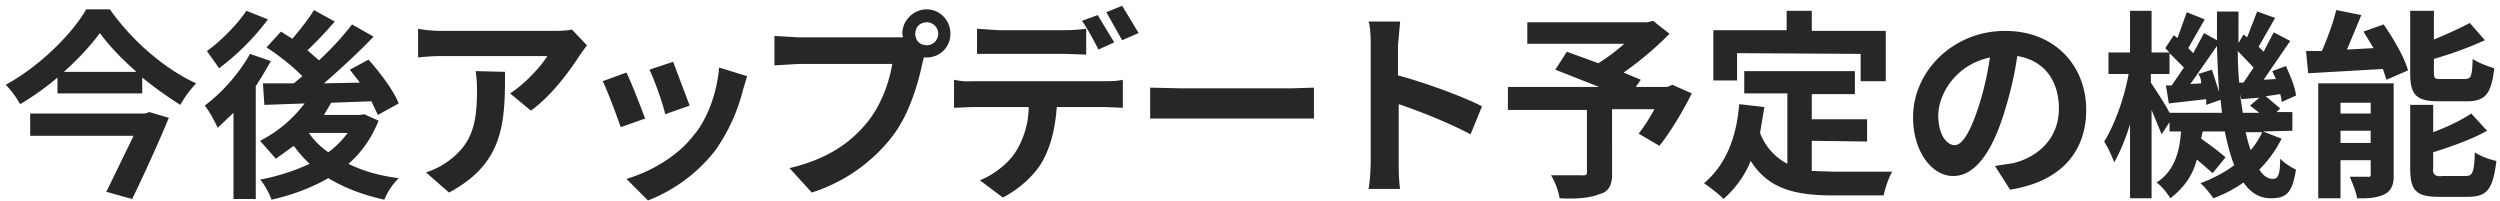 <svg xmlns="http://www.w3.org/2000/svg" fill="none" viewBox="0 0 348 28"><path fill="#27272a" d="m20.2 15.8.6-.2 2.7.8c-1.4 3.4-3.4 7.8-5.1 11.3l-3.6-1 3.8-7.8H4.2v-3.1zM9 10h10q-3.2-2.8-5.1-5.4-1.9 2.6-5 5.4m3-8.7h3.4c3 4.3 7.6 8.3 12 10.3q-1.3 1.4-2.2 3-2.7-1.7-5.3-3.8V13H8v-2.2a38 38 0 0 1-5.2 3.7 13 13 0 0 0-2-2.7C5.4 9.3 10 4.8 12 1.3m22.3.2 3 1.2a34 34 0 0 1-6.8 6.8l-1.7-2.4c2-1.4 4.3-3.8 5.5-5.6m.5 6 2.9 1q-1 1.8-2.1 3.5v15.7h-3.1v-12l-2.2 2.1c-.3-.7-1.2-2.4-1.8-3.1 2.4-1.8 4.8-4.5 6.3-7.2m8.2 11q1 1.5 2.7 2.7 1.6-1.2 2.7-2.7zm7.7-2.6 2 .9q-1.5 3.7-4.2 6 3 1.5 7 2-1.3 1.3-2 3-4.5-1-7.8-3-3.5 2-7.9 3c-.3-.8-1-2.2-1.6-2.8q3.7-.7 6.9-2.2-1.2-1.1-2.2-2.5l-2.5 1.8-2.2-2.5a18 18 0 0 0 6.2-5.2l-5.6.2-.2-3h4.3l1.2-1a32 32 0 0 0-5-4l2-2.2 1.6 1c1-1.2 2.3-2.8 3-4L46.6 3Q44.7 5.2 42.8 7l1.6 1.4Q47 6 49 3.4l3 1.7c-2 2.1-4.6 4.5-6.9 6.5l5-.1-1.4-1.8 2.6-1.4c1.6 1.8 3.5 4.3 4.2 6.1L52.6 16l-.9-1.9-5.6.2-1 1.7h5zm31-9.6-1 1.4c-1.4 2.2-4 5.7-6.8 7.7L71 13c2.2-1.4 4.4-3.9 5.2-5.2H61.6q-1.6 0-3.4.2V4q1.5.3 3.4.3h15c.8 0 2.4 0 3-.2zM70.3 10c0 7-.1 12.7-7.8 16.8L59.3 24a11 11 0 0 0 3-1.5c3.5-2.5 4.1-5.4 4.1-10q0-1.4-.2-2.6zm23.4-1.4 2.3 6.1-3.4 1.2c-.3-1.4-1.5-4.8-2.2-6.2zm10.3 2-.6 2q-1.1 4.4-3.8 8.3a22 22 0 0 1-9.4 7l-3-3c3.1-.9 7-3 9.3-6 2-2.3 3.3-6 3.6-9.5zm-16.8-.5c.7 1.4 2 4.8 2.6 6.4l-3.4 1.2c-.5-1.5-1.9-5.2-2.5-6.4zm40.2-5.4q.1 1.5 1.6 1.6a1.6 1.6 0 0 0 0-3.2q-1.5.1-1.6 1.6m-1.8 0c0-1.9 1.6-3.4 3.4-3.4s3.3 1.5 3.3 3.4S130.8 8 129 8h-.4l-.2.8c-.6 2.8-1.8 7.1-4.2 10.2a23 23 0 0 1-11.2 7.8l-3.1-3.4c5.5-1.3 8.7-3.7 11-6.6 1.8-2.3 2.9-5.4 3.3-7.9h-13l-3.4.2V5l3.3.2h14.6zM136 4l3 .2h9.2q1.5 0 3-.2v3.6l-3-.1H136zm-3.2 7.1q1.3.3 2.7.2h18.3c.6 0 1.8 0 2.5-.2V15l-2.5-.1h-6.7q-.3 4.3-1.8 7.2c-1 2-3.2 4.1-5.7 5.4l-3.2-2.4c2-.8 4-2.4 5-4a12 12 0 0 0 1.8-6.2h-7.7l-2.7.1zm20-9 2.3 3.8-2.2 1c-.6-1.2-1.5-2.9-2.3-4zm3.4-1.3 2.3 3.8-2.3 1-2.2-3.9zm3.9 11.4 4.5.1h15l3.3-.1v4.3h-22.8zm30.7 10.2v-16c0-1 0-2.5-.3-3.4h4.4l-.3 3.3v4.2c3.8 1 9.2 3 11.7 4.3l-1.6 3.9c-2.8-1.5-7-3.2-10-4.2v8c0 .7 0 2.7.2 3.8h-4.4c.2-1 .3-2.8.3-3.9m42-10.6 2.7 1.2c-1.3 2.6-3 5.4-4.5 7.3l-2.9-1.7q1.1-1.4 2.2-3.4h-5.9V24q.1 2.6-1.7 3-1.9.8-5.6.6-.3-1.7-1.2-3.2h4.3q.8.1.7-.5v-8.6h-11v-3.2h12.7l-6.1-2.4 1.6-2.5 4.4 1.6q1.9-1.2 3.6-2.7h-13.5v-3h16.7l.8-.2 2.3 1.8a46 46 0 0 1-6.4 5.4l2.4 1-.7 1h4.4zm9-4.4v3.8h-3.3v-7h10.2V1.5h3.5v2.8h10.3v7H259V7.5zm10.4 12.2v4.2l3.2.1h8c-.5.8-1 2.4-1.2 3.3h-7c-5.1 0-9-.8-11.5-4.8a14 14 0 0 1-3.8 5.3c-.5-.6-2-1.7-2.7-2.2q4.3-3.6 4.9-11l3.5.4-.6 3.6a8 8 0 0 0 3.8 4.3v-9.8h-6V9.9h15.4v3.2h-6v3.5h7.7v3.1zm38.2-4.3c0 5.9-3.6 10-10.6 11.1l-2.1-3.3 2.6-.4c3.5-.9 6.3-3.5 6.3-7.6 0-3.8-2-6.7-5.8-7.3q-.5 3.6-1.7 7.5c-1.7 5.7-4.1 9.2-7.2 9.2-3 0-5.6-3.4-5.6-8.2 0-6.4 5.6-12 12.8-12 7 0 11.3 4.9 11.3 11m-20.6.7c0 2.8 1.2 4.2 2.3 4.2q1.6 0 3.4-5.6A42 42 0 0 0 277 8c-4.7 1-7.2 5-7.2 8.2m45 2.2h-2.2q.3 1.4.7 2.5 1-1.2 1.6-2.5M302 15.7h7.3l-.2-1.8-2 .7v-.8l-5.2.6-.4-2.5h.8l1.7-2.5-2-2v2.9h-2.6v1.2c.6.9 2 3 2.6 4.2m4-5.4 1.9-.6 1 3.1q-.2-3-.3-6.4l-3.7 5.3 1.5-.1q0-.8-.4-1.3m5.7 1.2h.6l1.4-2.1-2.2-2.3q0 2.3.2 4.4m.5 4.2h2.3l-1.3-1 1.3-1.1-2.5.2-.2-.7zm2.8 2.6 2.6 1q-1.2 2.4-3.1 4.3.8 1.3 1.9 1.3c.7 0 1-.6 1-2.8a8 8 0 0 0 2.2 1.5c-.5 3.2-1.3 4-3.5 4q-2.3 0-3.8-2.2-2 1.4-4.2 2.2c-.4-.6-1.2-1.6-1.8-2.1q2.7-1 4.7-2.5-.8-2.1-1.3-4.7h-3.1l-.2 1q2 1.4 3.4 2.6l-1.8 2.2-2.2-1.9q-.8 3.2-3.7 5.4a8 8 0 0 0-1.9-2.2c2.5-1.6 3.2-4.3 3.4-7.1H302V17l-1.1 1.7-1.4-3.4v12.3h-3V17.3q-1 3.2-2.2 5.3-.6-1.6-1.4-2.9c1.4-2.2 2.8-6 3.4-9.4h-2.8v-3h3V1.5h3v5.8h2.5l-.6-.6 1.2-1.8.5.4 1.3-3.6 2.5 1-2.3 4 .7.7 1.5-2.8 1.8 1v-4h3V6l.7-1.2.5.4 1.4-3.6 2.5.9-2.3 4 .7.7 1.4-2.7 2.3 1.2-3.7 5.4 1.7-.1-.5-1.1 1.9-.7c.6 1.3 1.3 3 1.4 4.1l-2 .9q0-.5-.2-1.1l-2 .3 2 1.7-.5.5h2.2v2.6zm28.4-4.2h-3.9c-3.3 0-4-1-4-4V1.5h3.3v4q2.9-1.2 5-2.3l2.1 2.4q-3.3 1.5-7.1 2.6V10c0 1 .1 1 1.2 1h3c1 0 1.1-.3 1.2-2.8.7.5 2 1 3 1.3-.4 3.5-1.2 4.6-3.8 4.6m-17.6 5.8h4.2v-1.7h-4.2zm4.2-5.6h-4.2v1.5h4.2zm3.2-2.7v12.7q.1 2-1.2 2.7t-3.9.6c-.1-.9-.7-2.2-1-3h2.4q.6.1.5-.4v-1.9h-4.2v5.3h-3.1v-16zM329 4.4l2.8-1c1.4 2 2.9 4.6 3.4 6.4l-3 1.3-.5-1.5-10.4.6-.3-3.1h2.2c.8-1.8 1.6-4 2-5.7l3.5.7-2 4.8 3.7-.2zm11 20.1h3.2c1 0 1.2-.5 1.3-3.3.7.5 2 1 3 1.2-.5 4-1.3 5-4 5h-4c-3.2 0-4-.9-4-4v-8.8h3.2v3.8q3.2-1.2 5.3-2.6l2.2 2.4c-2.1 1.2-5 2.2-7.5 3v2.2q-.2 1.3 1.3 1.1"/></svg>